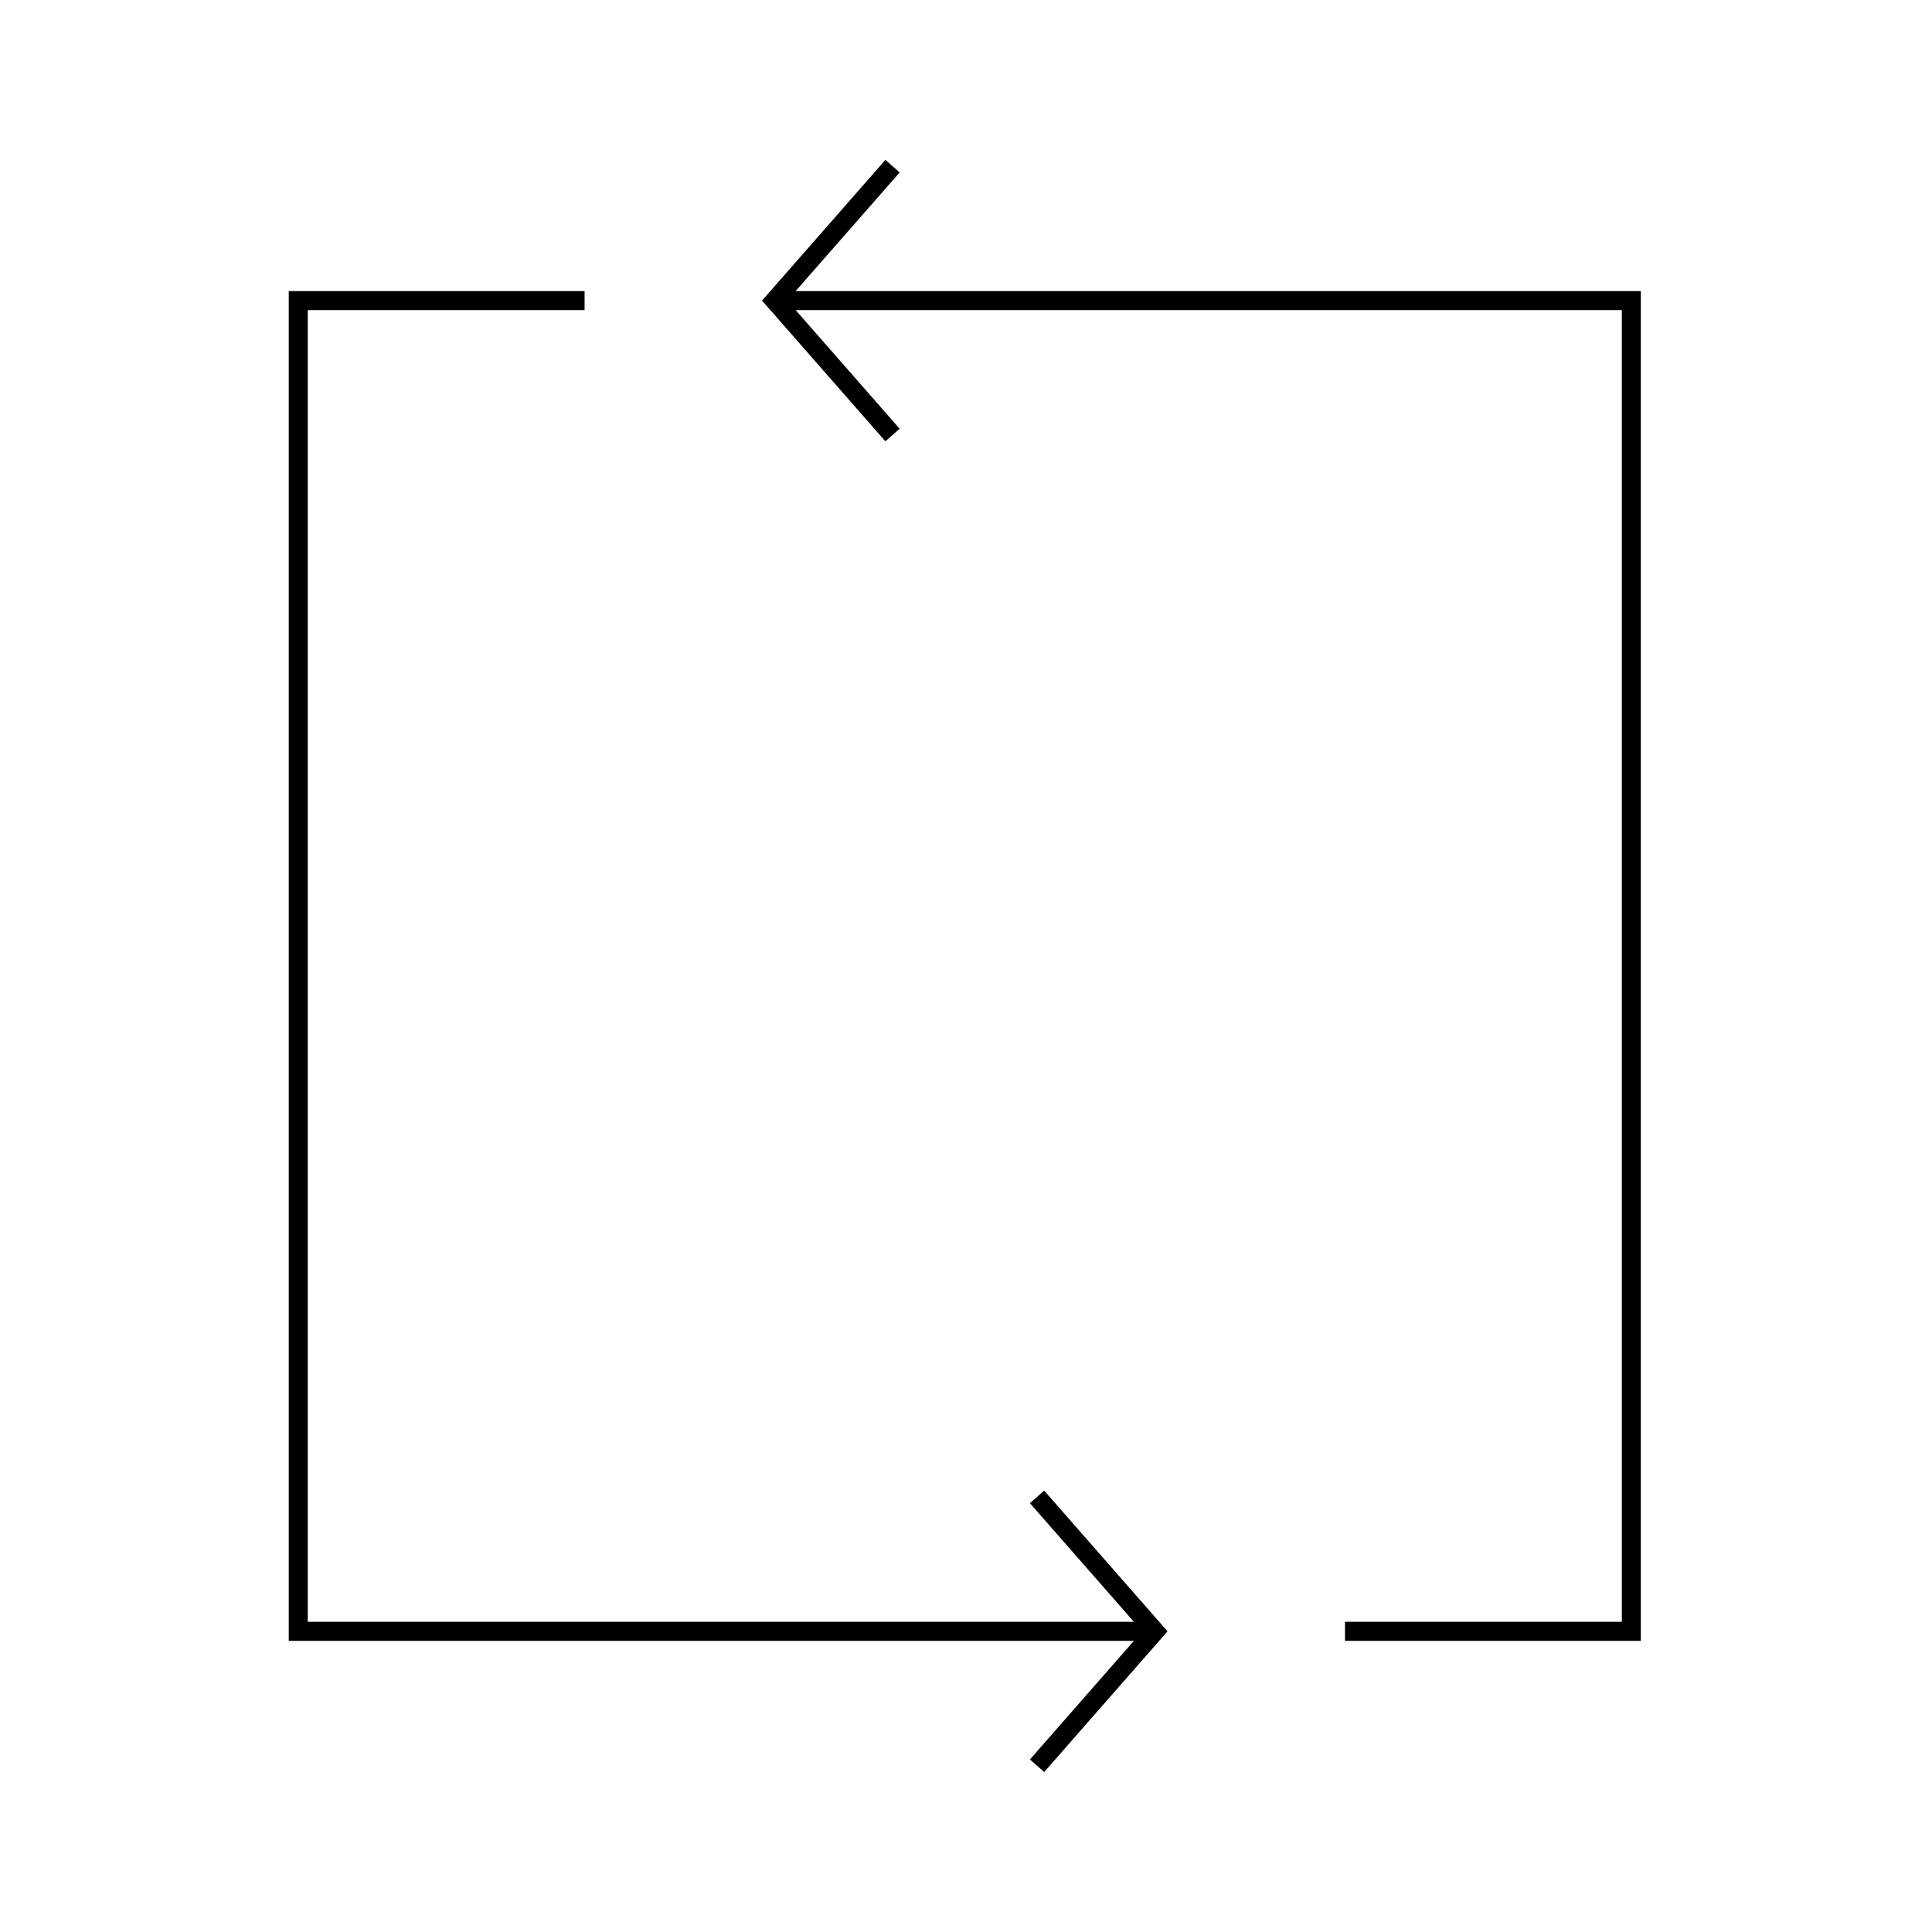 <?xml version="1.0" encoding="UTF-8"?>
<!-- Uploaded to: ICON Repo, www.svgrepo.com, Generator: ICON Repo Mixer Tools -->
<svg width="800px" height="800px" version="1.1" viewBox="144 144 512 512" xmlns="http://www.w3.org/2000/svg">
 <defs>
  <clipPath id="a">
   <path d="m151 148.09h497v503.81h-497z"/>
  </clipPath>
 </defs>
 <g clip-path="url(#a)">
  <path transform="matrix(5.038 0 0 5.038 148.09 148.09)" d="m39.938 15h45.062v70h-15.062m-23.801-77.071-6.199 7.071 6.198 7.071m13.802 62.929h-45.061v-70h15.062m23.801 77.071 6.198-7.071-6.198-7.071" fill="none" stroke="#000000" stroke-miterlimit="10"/>
 </g>
</svg>